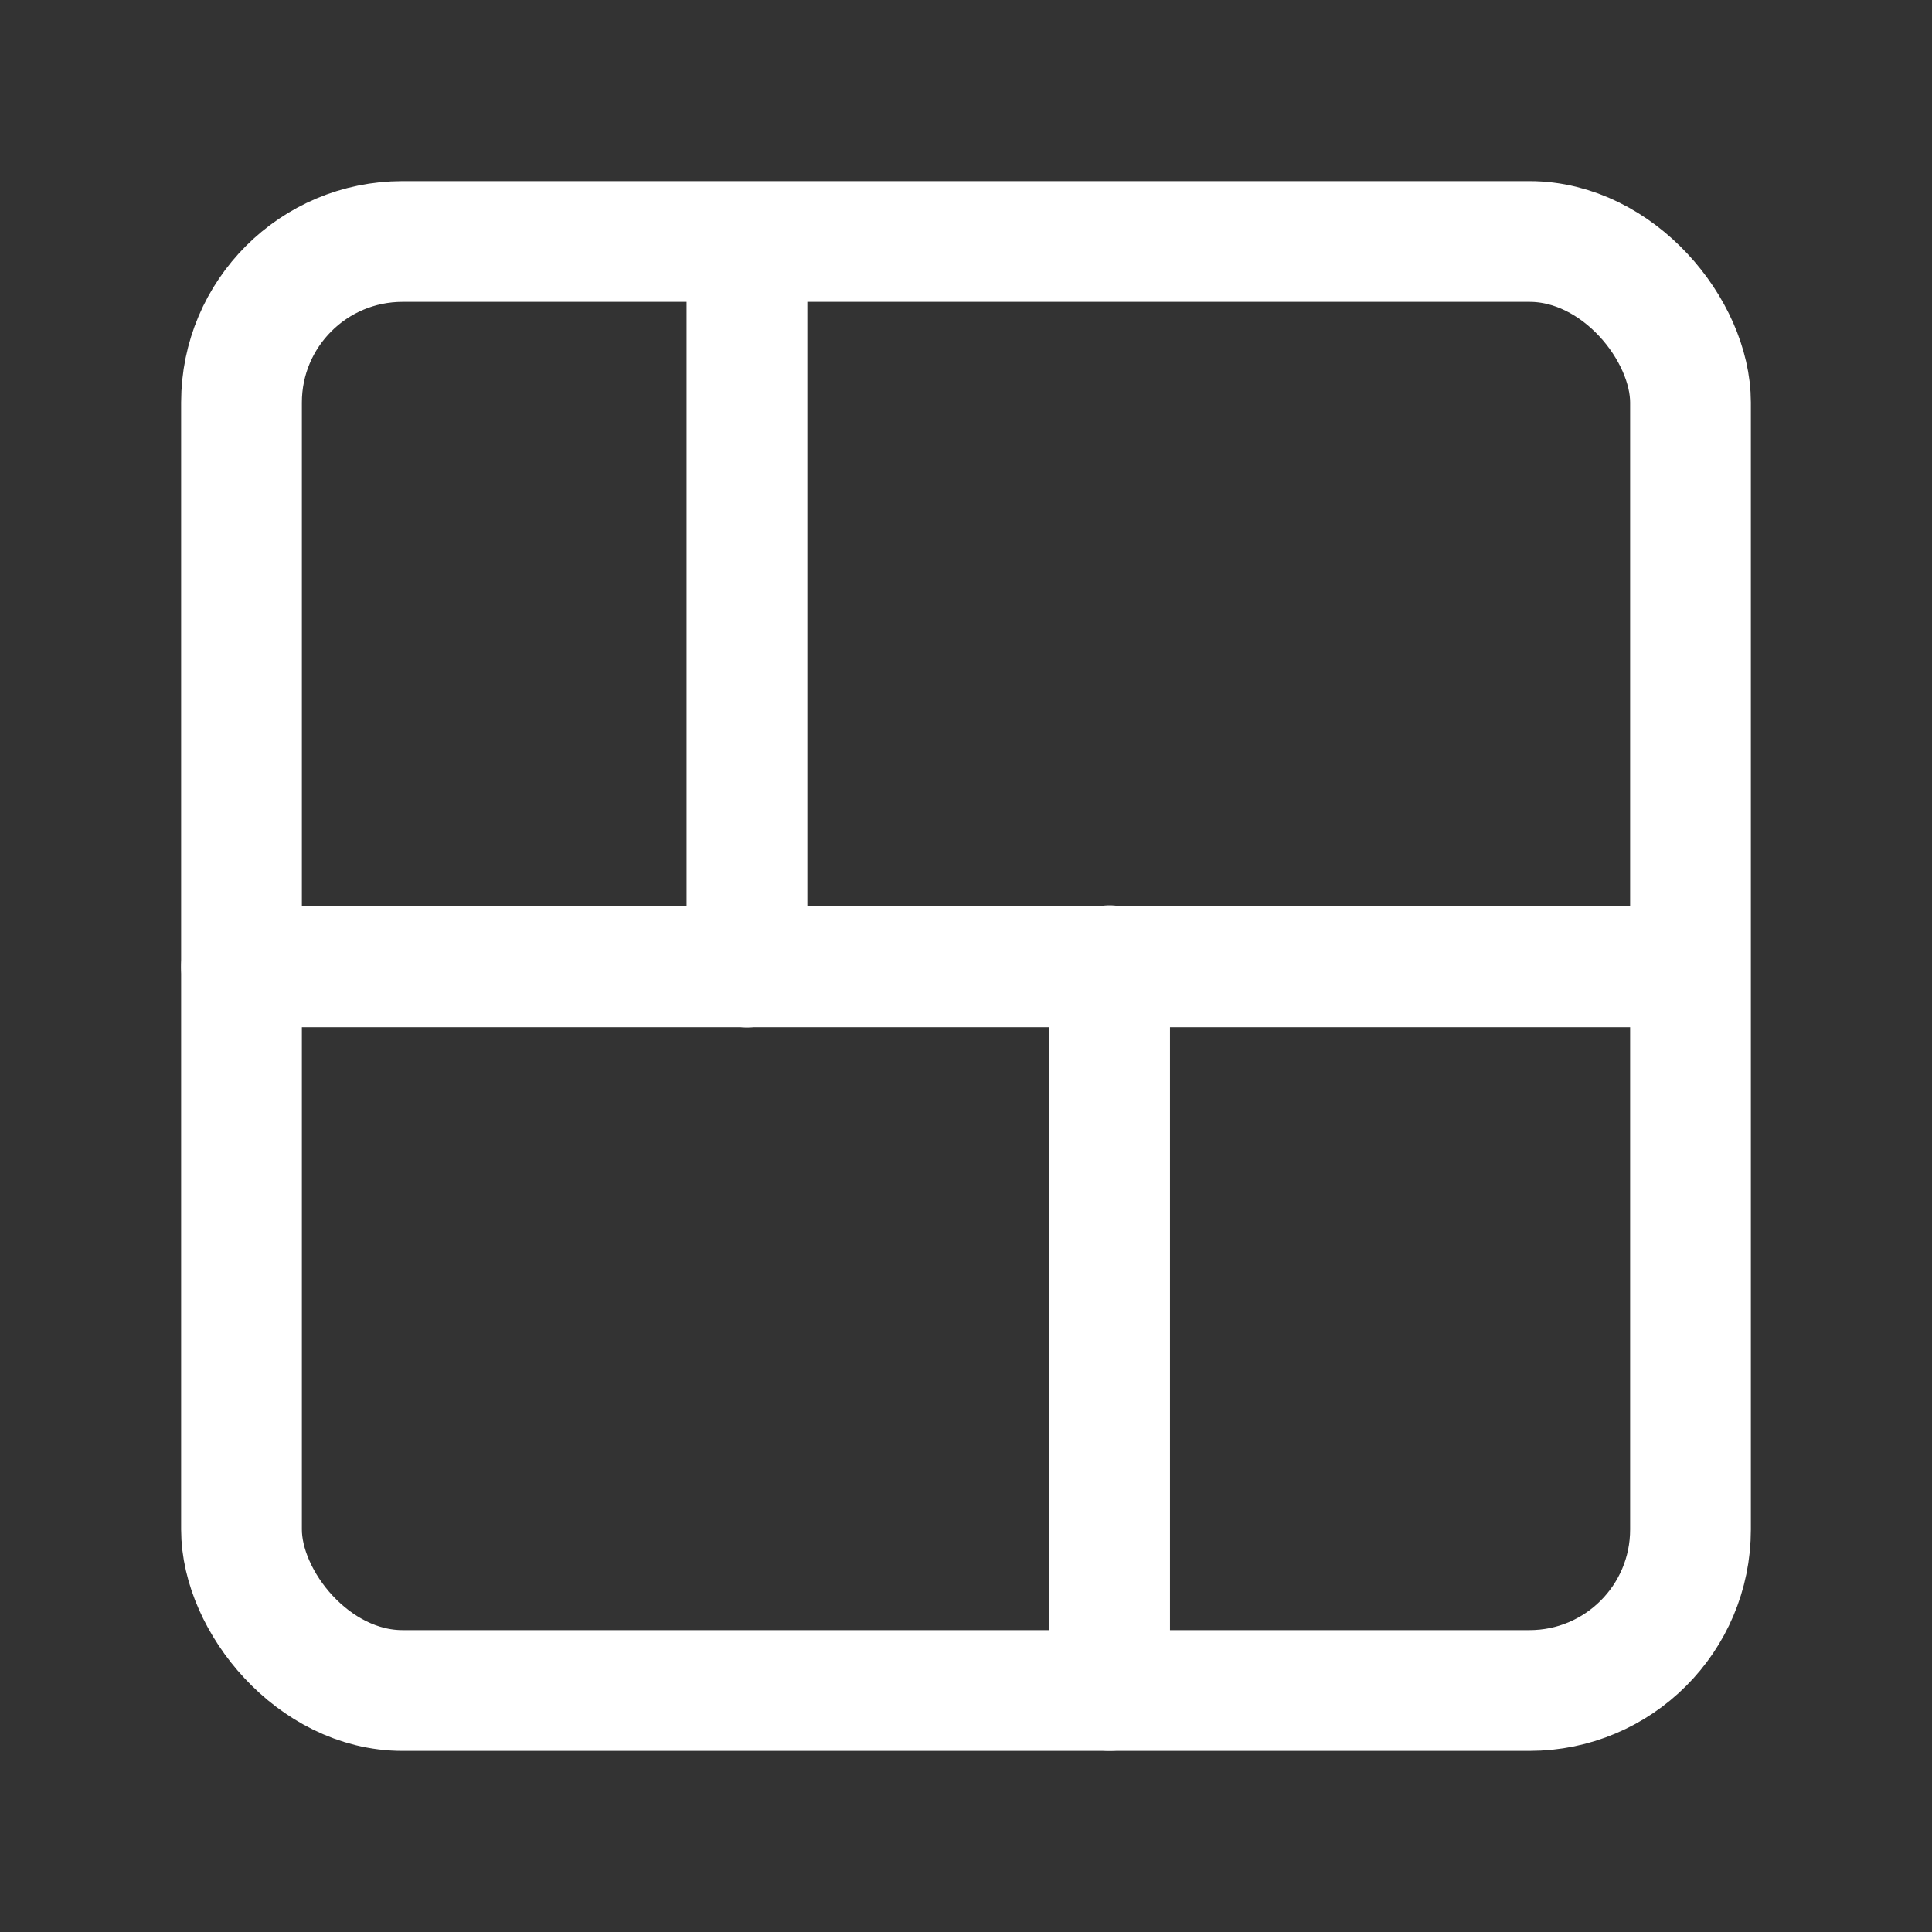 <svg xmlns="http://www.w3.org/2000/svg" viewBox="0 0 24 24" width="56" height="56"><rect x="0" y="0" width="24" height="24" fill="#333333" stroke="none"/><title>Grid Layout 6</title><g class="nc-icon-wrapper" fill="#ffffff"><path fill="none" d="M24 0v24H0V0z"/><path fill="none" stroke="#ffffff" stroke-linecap="round" stroke-linejoin="round" stroke-width="1.5" d="M20.975 12.01H3.001"/><path fill="none" stroke="#ffffff" stroke-linecap="round" stroke-linejoin="round" stroke-width="1.5" d="M13.784 11.997v9.002"/><path fill="none" stroke="#ffffff" stroke-linecap="round" stroke-linejoin="round" stroke-width="1.5" d="M9.279 12.013V3.015"/><rect x="3" y="3" width="18" height="18" rx="2" stroke-width="1.5" stroke="#ffffff" stroke-linecap="round" stroke-linejoin="round" fill="none"/></g></svg>